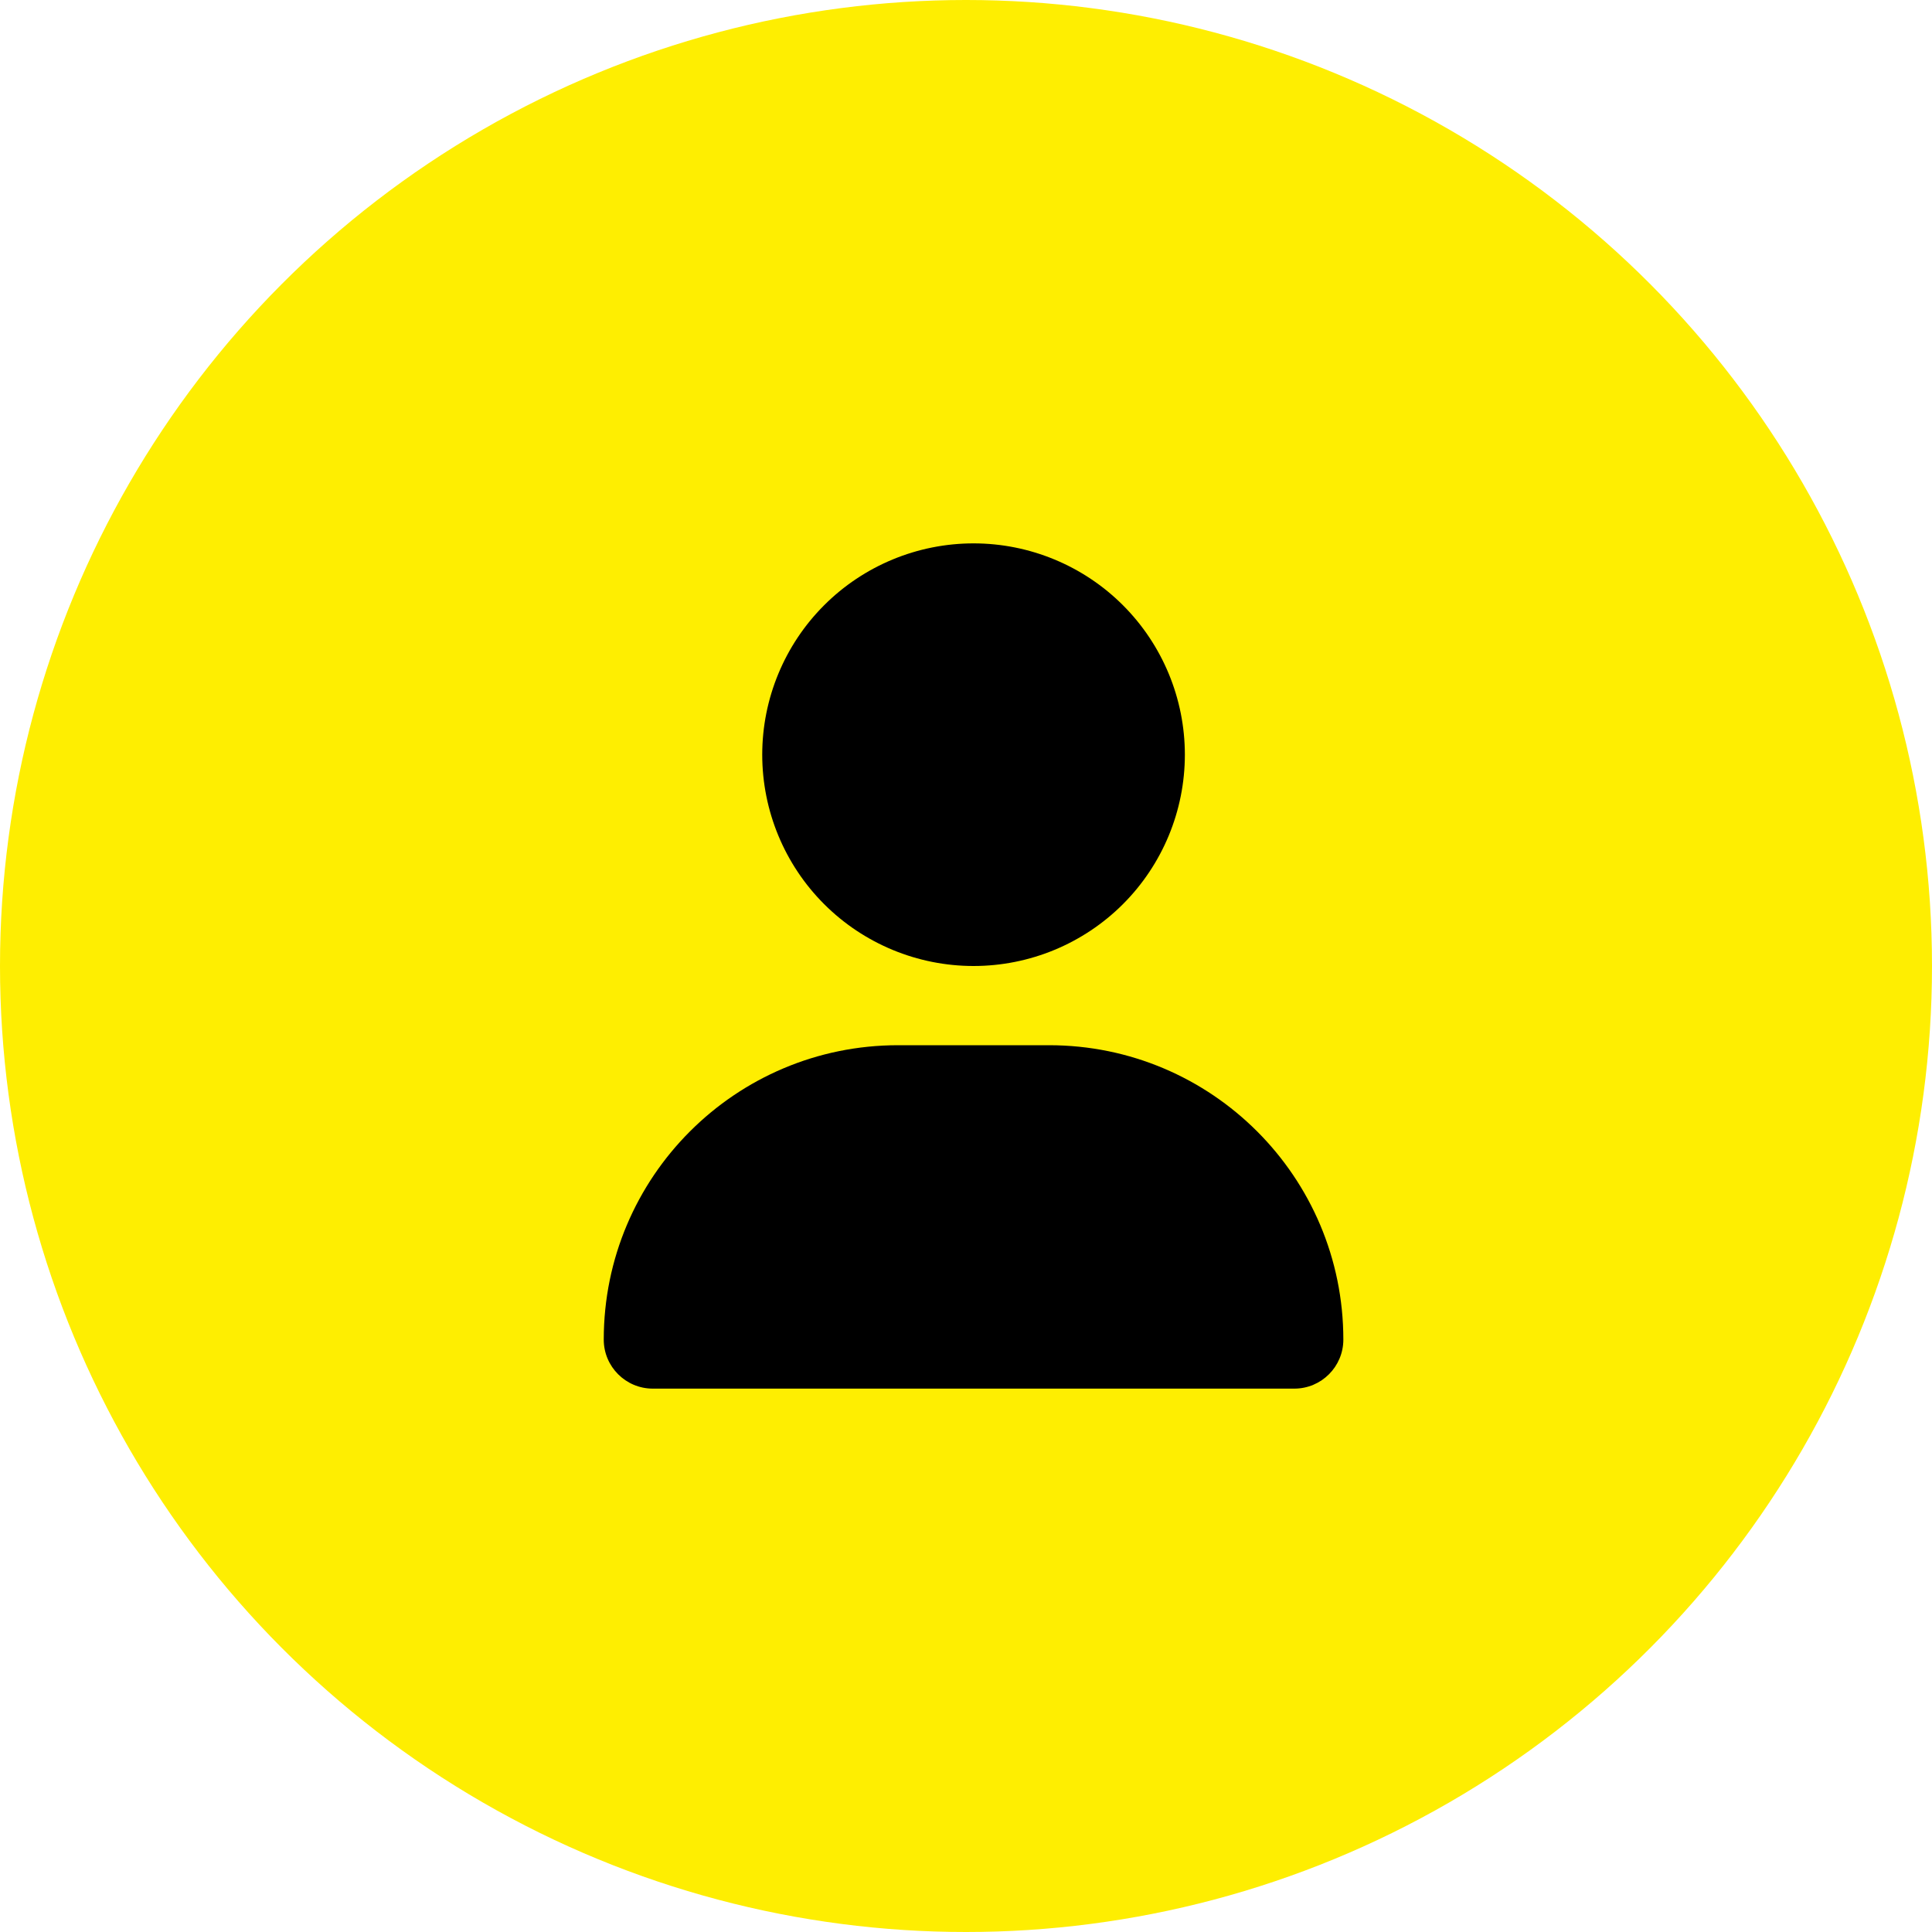 <svg width="32" height="32" viewBox="0 0 32 32" fill="none" xmlns="http://www.w3.org/2000/svg">
<circle cx="16" cy="16" r="16" fill="#FEEE01"/>
<g clip-path="url(#clip0_3031_366)">
<path d="M16.125 16C17.053 16 17.944 15.631 18.6 14.975C19.256 14.319 19.625 13.428 19.625 12.5C19.625 11.572 19.256 10.681 18.6 10.025C17.944 9.369 17.053 9 16.125 9C15.197 9 14.306 9.369 13.65 10.025C12.994 10.681 12.625 11.572 12.625 12.5C12.625 13.428 12.994 14.319 13.65 14.975C14.306 15.631 15.197 16 16.125 16ZM14.875 17.312C12.182 17.312 10 19.494 10 22.188C10 22.636 10.364 23 10.812 23H21.438C21.886 23 22.25 22.636 22.25 22.188C22.25 19.494 20.068 17.312 17.375 17.312H14.875Z" fill="black"/>
</g>
<defs>
<clipPath id="clip0_3031_366">
<rect width="12.25" height="14" fill="white" transform="translate(10 9)"/>
</clipPath>
</defs>
</svg>
